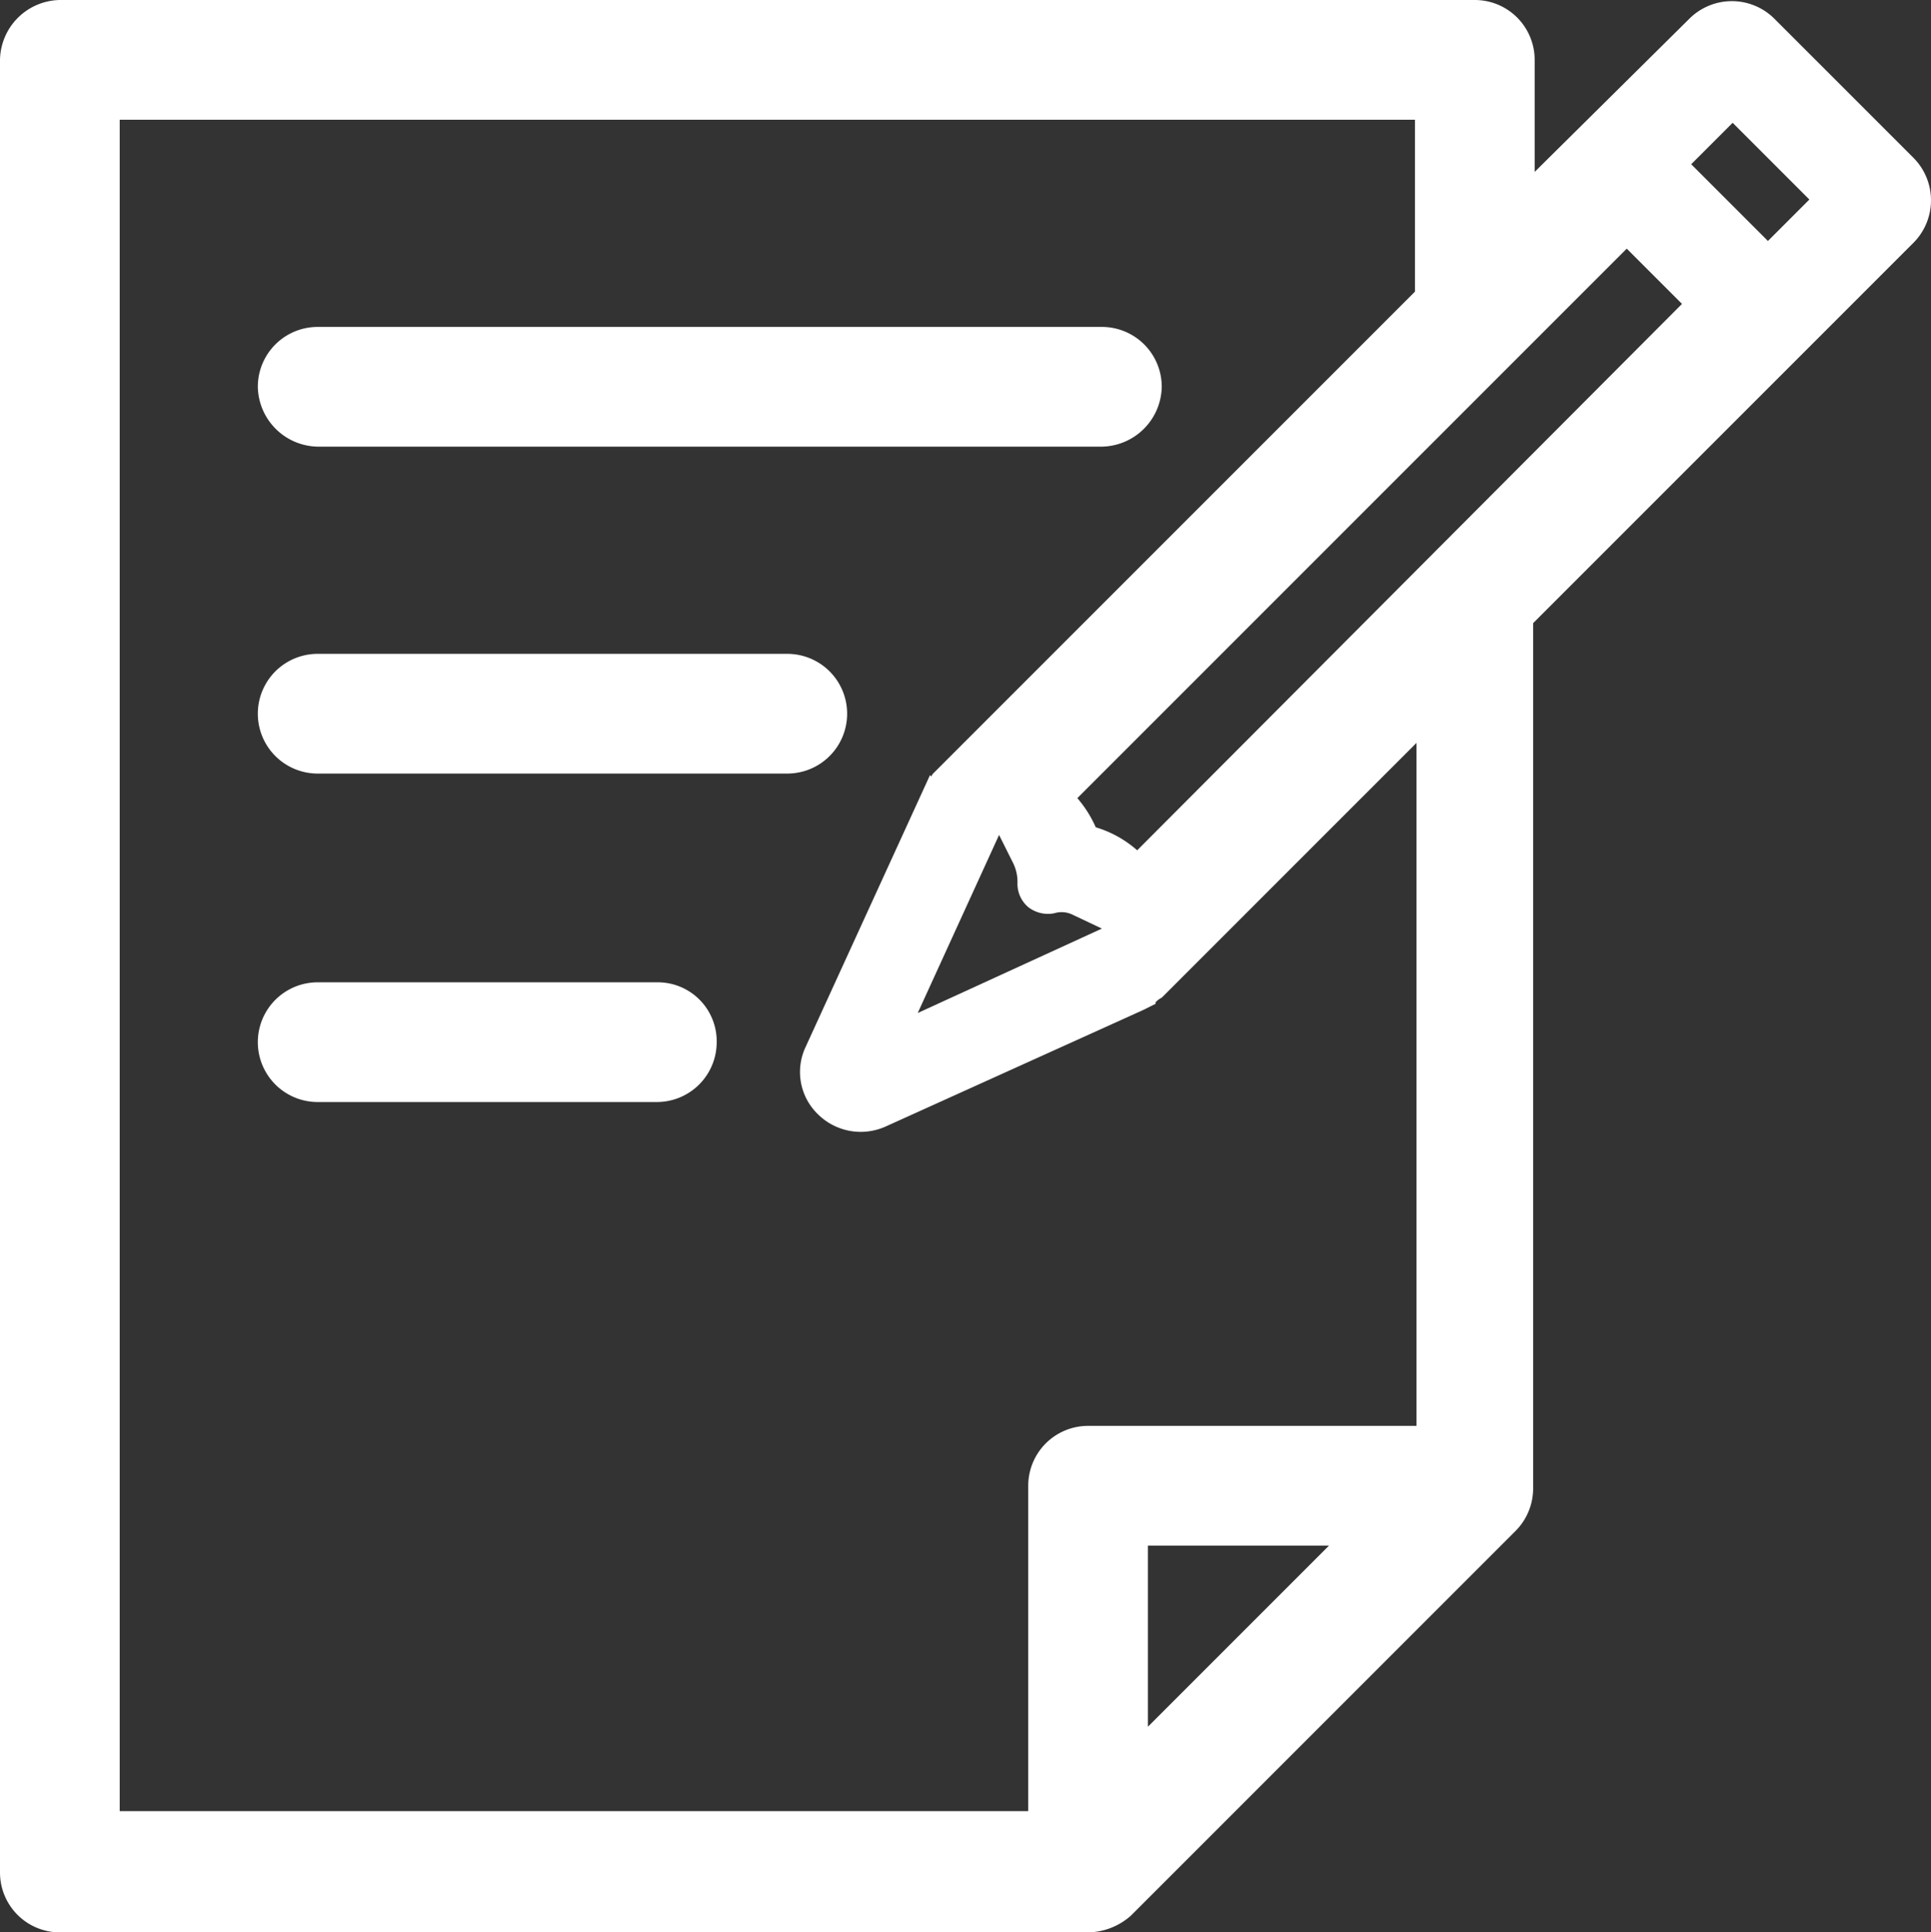 <svg xmlns="http://www.w3.org/2000/svg" width="125.825" height="125.9" viewBox="0 0 125.825 125.9"><rect x="0" y="0" width="125.825" height="125.9" fill="#333333" stroke="none"/><path d="M74.8,100.7v11.8l11.8-11.8Z" fill="none"/><path d="M71.4,54a7.2,7.2,0,0,1,2.7,1.5l35.6-35.6-3.6-3.6L70.2,52.1A6.151,6.151,0,0,1,71.4,54Z" fill="none"/><path d="M75.7,25.2a3.9,3.9,0,0,0-3.9-3.9H20.7a3.9,3.9,0,0,0-3.9,3.9,3.971,3.971,0,0,0,3.9,3.9H71.8A3.971,3.971,0,0,0,75.7,25.2Z" fill="#fff"/><path d="M124.7,10.3l-9.1-9.1a3.924,3.924,0,0,0-5.5,0L100,11.2V3.9A3.9,3.9,0,0,0,96.1,0H3.9A3.971,3.971,0,0,0,0,3.9V122a3.9,3.9,0,0,0,3.9,3.9h67a4.3,4.3,0,0,0,2.8-1.1L98.8,99.7a3.928,3.928,0,0,0,1.1-2.8V40.6l24.8-24.8A3.924,3.924,0,0,0,124.7,10.3Zm-9.5,5.4-5-5L112.9,8l5,5ZM74.8,112.5V100.7H86.6ZM92.2,92.9H70.9A3.9,3.9,0,0,0,67,96.8V118H7.8V7.8H92.2V19L60.9,50.3c-.1.1-.2.2-.2.3l-.1-.1L52.5,68.2a3.827,3.827,0,0,0,.8,4.4,3.963,3.963,0,0,0,4.4.8l16.8-7.6.8-.4v-.1a1.381,1.381,0,0,1,.4-.3L92.3,48.4V92.9ZM69.9,59.6l1.9.9L59.8,66l5.3-11.6.9,1.8a2.768,2.768,0,0,1,.3,1.3,1.99,1.99,0,0,0,.7,1.6,2.09,2.09,0,0,0,1.7.4h0A1.627,1.627,0,0,1,69.9,59.6Zm4.2-4.2a7.2,7.2,0,0,0-2.7-1.5A7.607,7.607,0,0,0,70.2,52L106,16.2l3.6,3.6Z" fill="#fff"/><path d="M42.8,64H20.7a3.9,3.9,0,0,0,0,7.8H42.8a3.9,3.9,0,0,0,3.9-3.9A3.842,3.842,0,0,0,42.8,64Z" fill="#fff"/><path d="M51.3,42.6H20.7a3.9,3.9,0,0,0,0,7.8H51.3a3.9,3.9,0,1,0,0-7.8Z" fill="#fff"/></svg>